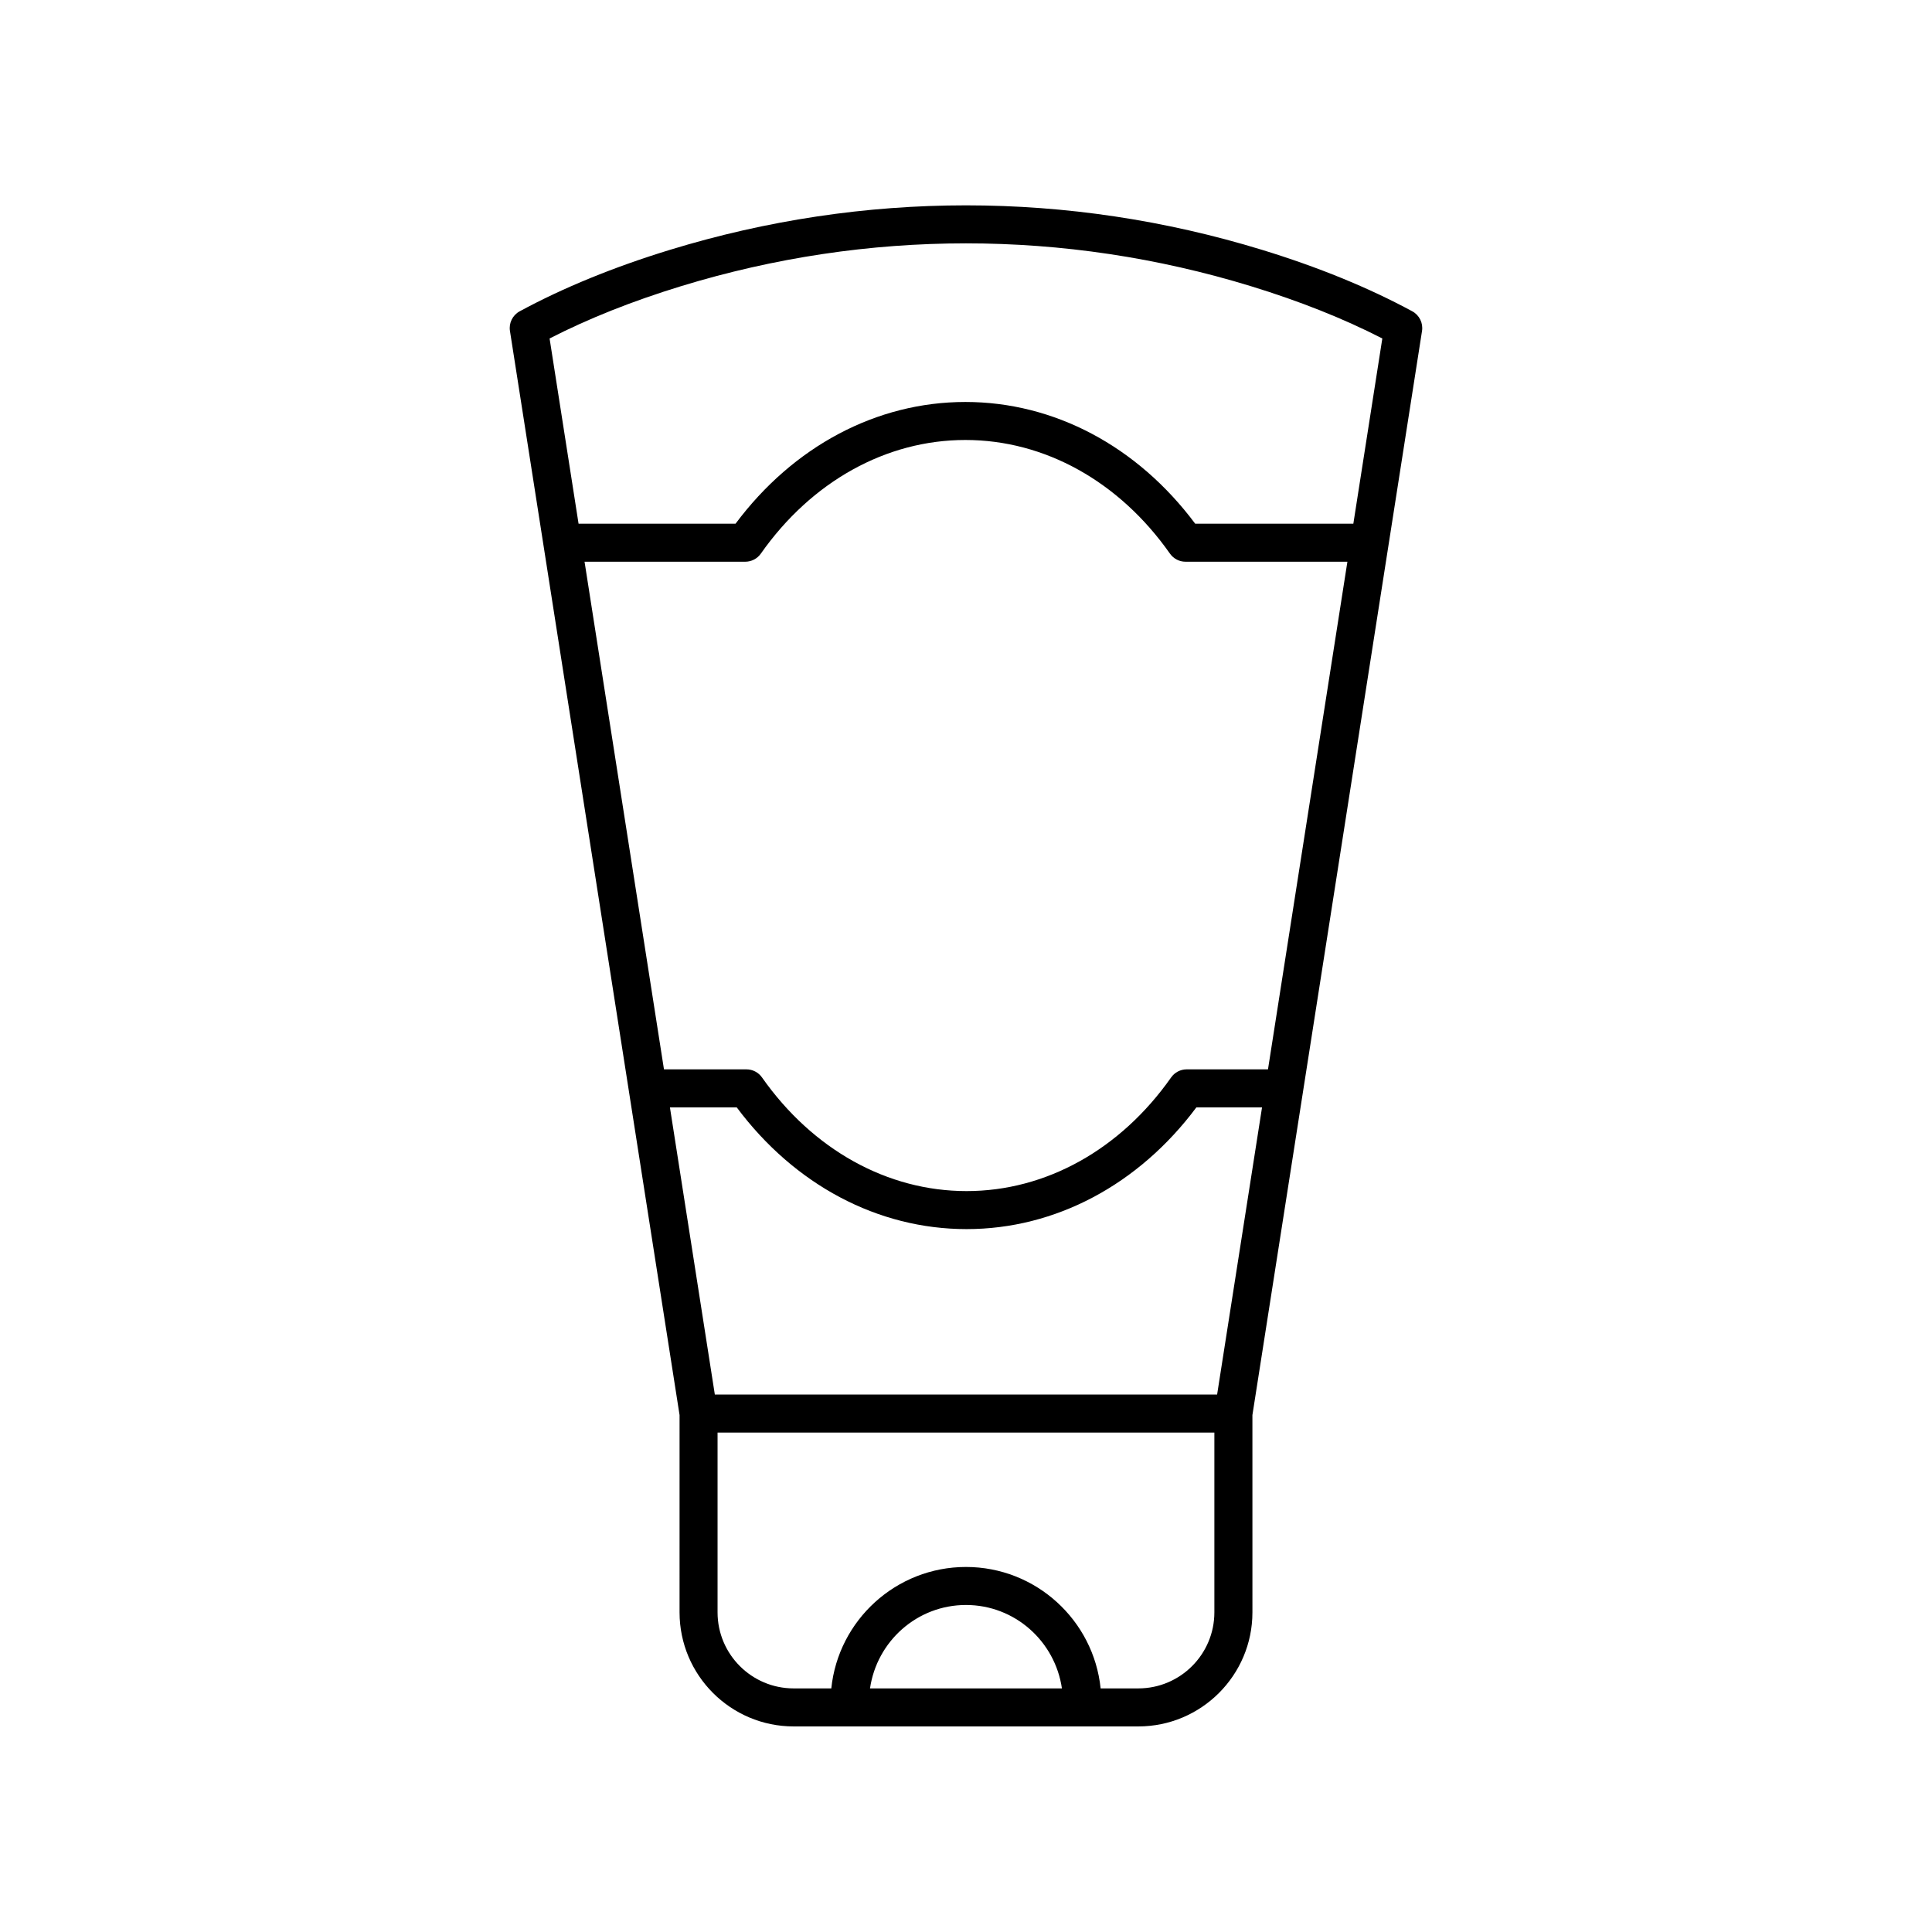 <?xml version="1.0" encoding="UTF-8"?>
<!-- Uploaded to: SVG Repo, www.svgrepo.com, Generator: SVG Repo Mixer Tools -->
<svg fill="#000000" width="800px" height="800px" version="1.1" viewBox="144 144 512 512" xmlns="http://www.w3.org/2000/svg">
 <path d="m324.09 571.29c0 16.668 13.559 30.23 30.23 30.23h91.355c16.668 0 30.23-13.559 30.23-30.23l-0.004-52.281 44.949-287.3c0.328-2.109-0.703-4.195-2.582-5.211-11.551-6.254-24.961-11.738-39.836-16.293-51.316-15.715-105.55-15.715-156.87 0-14.879 4.555-28.285 10.035-39.836 16.293-1.879 1.016-2.914 3.102-2.582 5.211l44.949 287.3zm155.94-143.9h-21.547c-1.637 0-3.18 0.801-4.121 2.141-13.453 19.141-33.211 30.121-54.215 30.121s-40.762-10.98-54.207-30.117c-0.945-1.344-2.481-2.144-4.121-2.144h-21.859l-21.047-134.53h42.594c1.637 0 3.18-0.801 4.121-2.141 13.453-19.141 33.211-30.121 54.215-30.121s40.762 10.98 54.207 30.117c0.945 1.344 2.481 2.144 4.121 2.144h42.906zm-140.79 10.074c15.32 20.539 37.383 32.262 60.906 32.262 23.52 0 45.582-11.727 60.91-32.262h17.398l-11.906 76.102h-133.11l-11.902-76.102zm35.324 153.98c1.812-12.465 12.465-22.105 25.43-22.105 12.961 0 23.613 9.641 25.426 22.105zm91.258-20.152c0 11.113-9.039 20.152-20.152 20.152h-9.992c-1.855-18.055-17.148-32.18-35.684-32.18-18.539 0-33.832 14.125-35.688 32.18h-9.992c-11.113 0-20.152-9.039-20.152-20.152v-47.648h131.66zm-141.31-351.46c49.379-15.121 101.59-15.121 150.96 0 12.906 3.953 24.613 8.609 34.859 13.867l-7.68 49.09h-41.91c-15.32-20.539-37.383-32.262-60.906-32.262s-45.582 11.723-60.91 32.262h-41.598l-7.68-49.09c10.246-5.258 21.953-9.914 34.859-13.867z"/>
</svg>